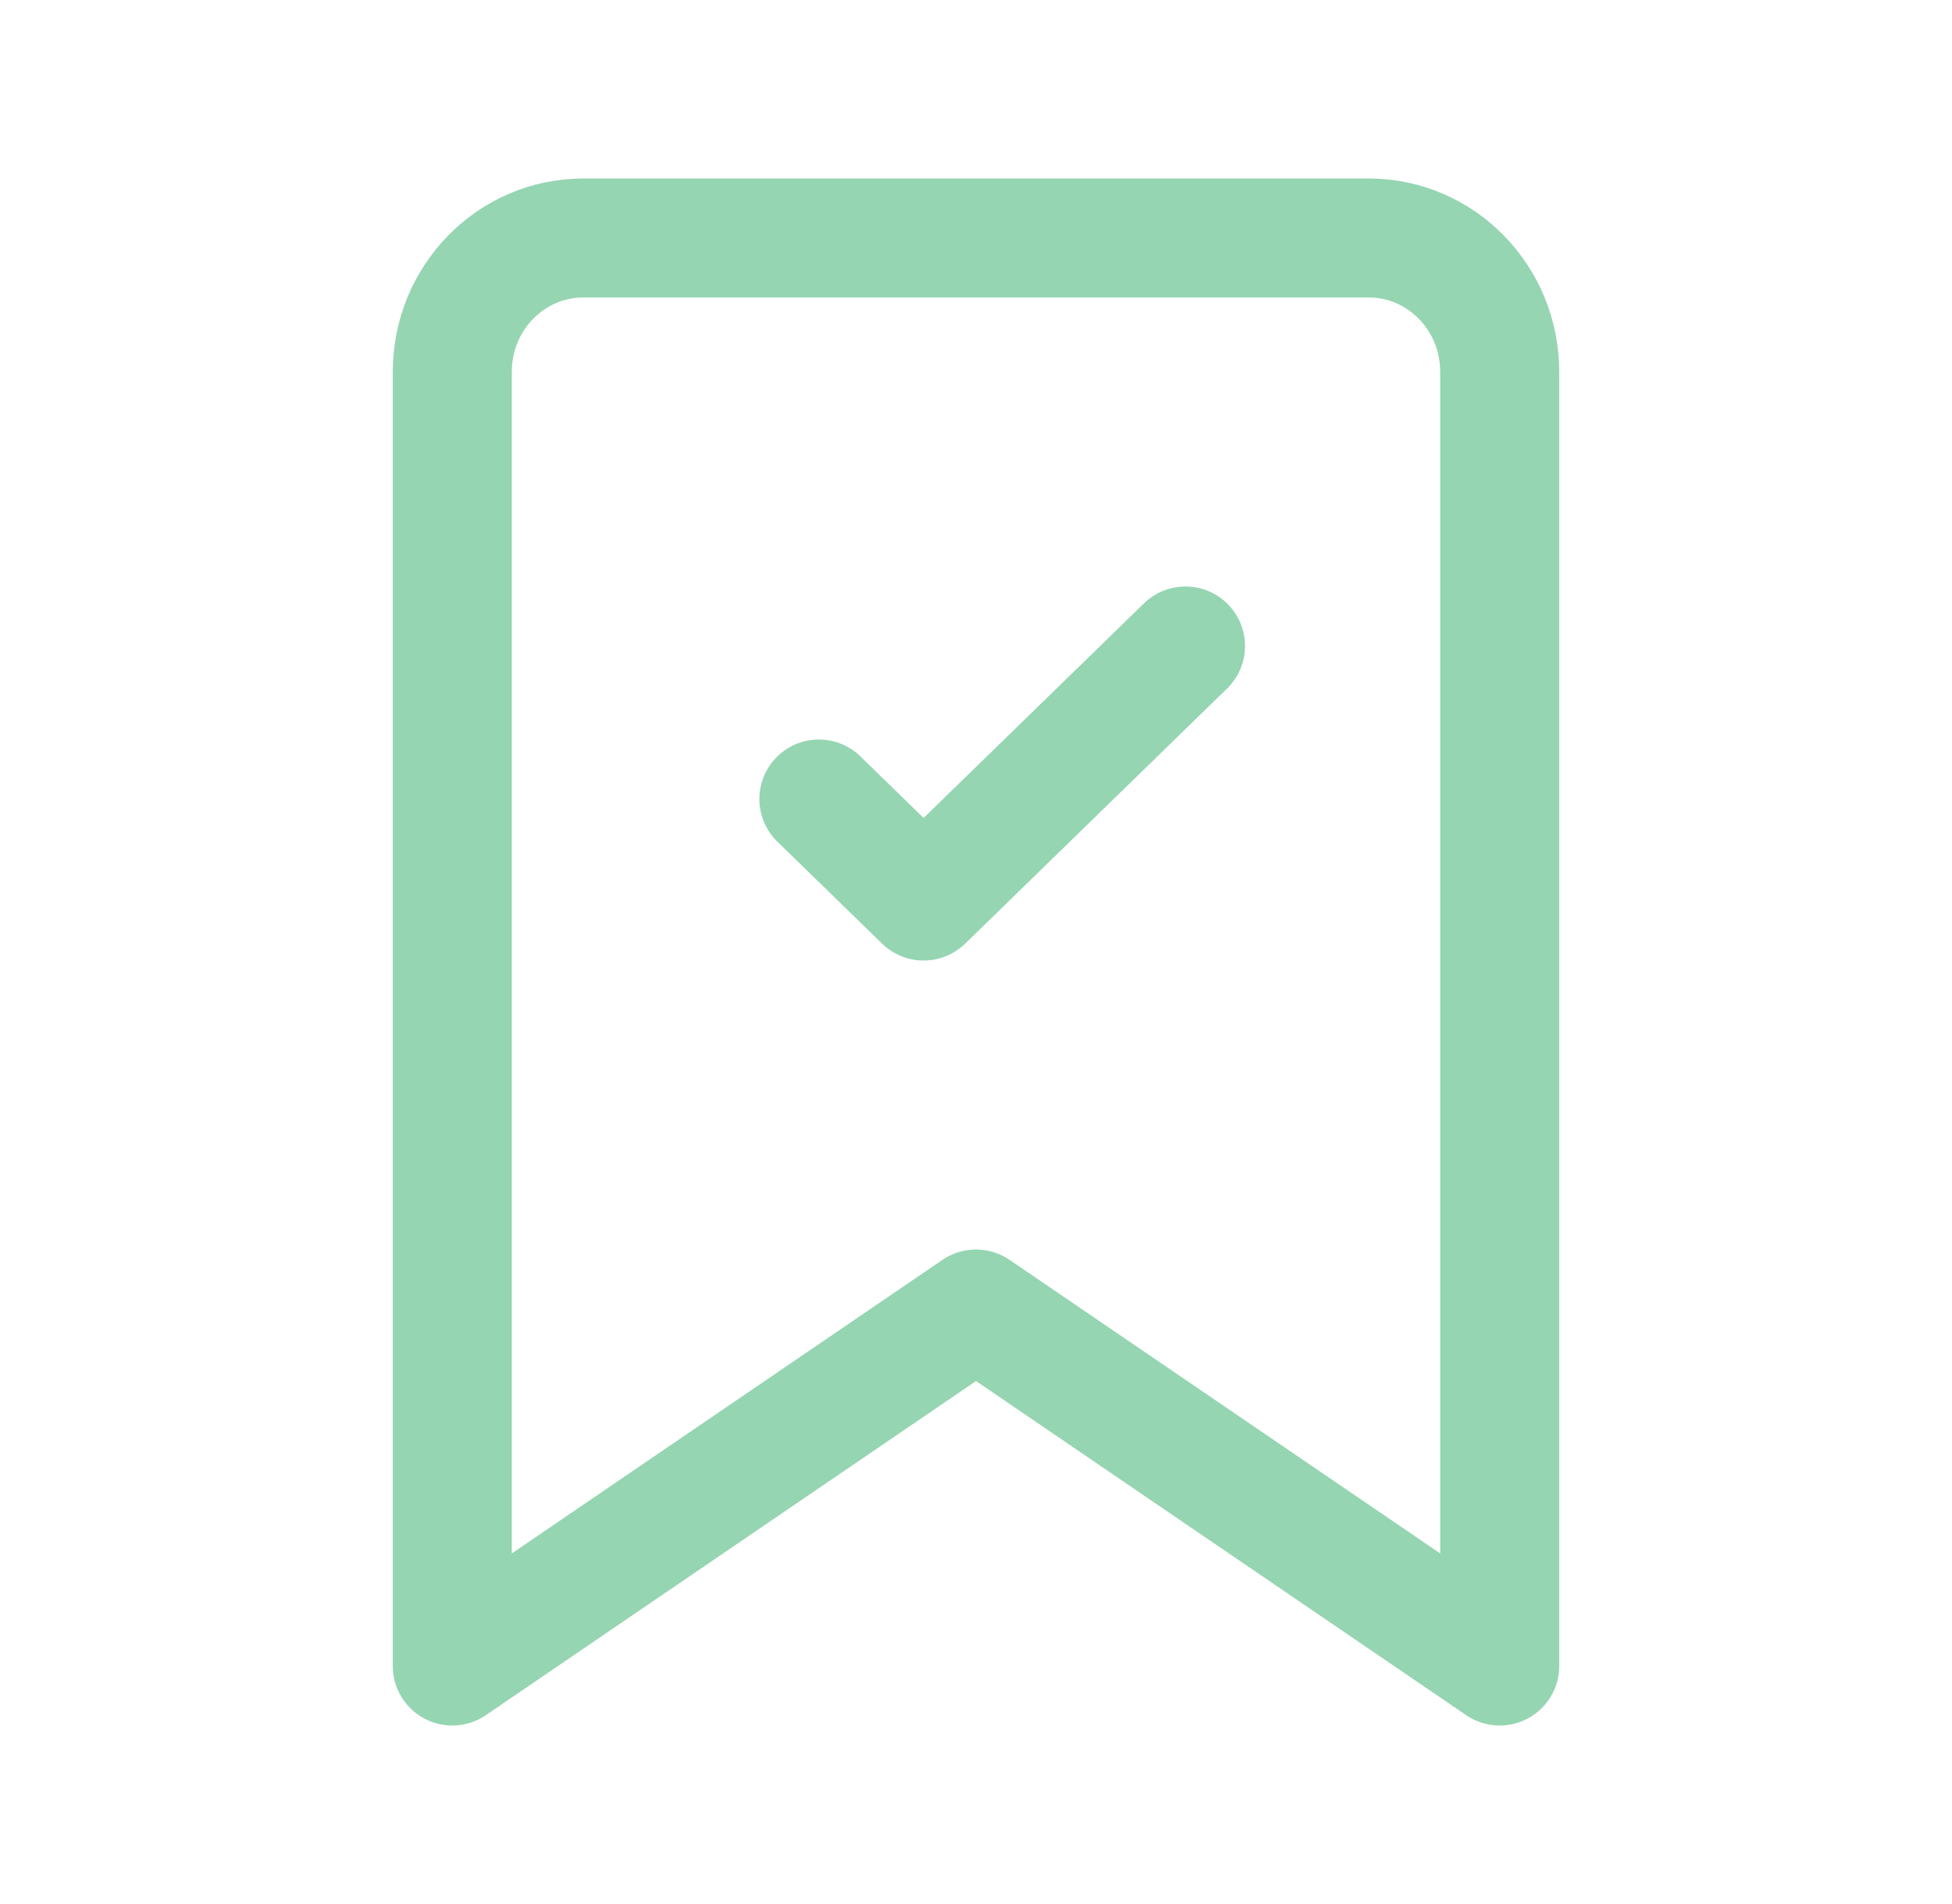 <svg width="41" height="40" viewBox="0 0 41 40" fill="none" xmlns="http://www.w3.org/2000/svg">
<path d="M17.2 16.786L19.4 18.929L24.9 13.571M12.25 5H28.75C30.269 5 31.5 6.259 31.5 7.812V35L20.5 27.5L9.5 35V7.812C9.5 6.259 10.731 5 12.25 5Z" stroke="#95D5B2" stroke-width="2.5" stroke-linecap="round" stroke-linejoin="round"/>
</svg>
